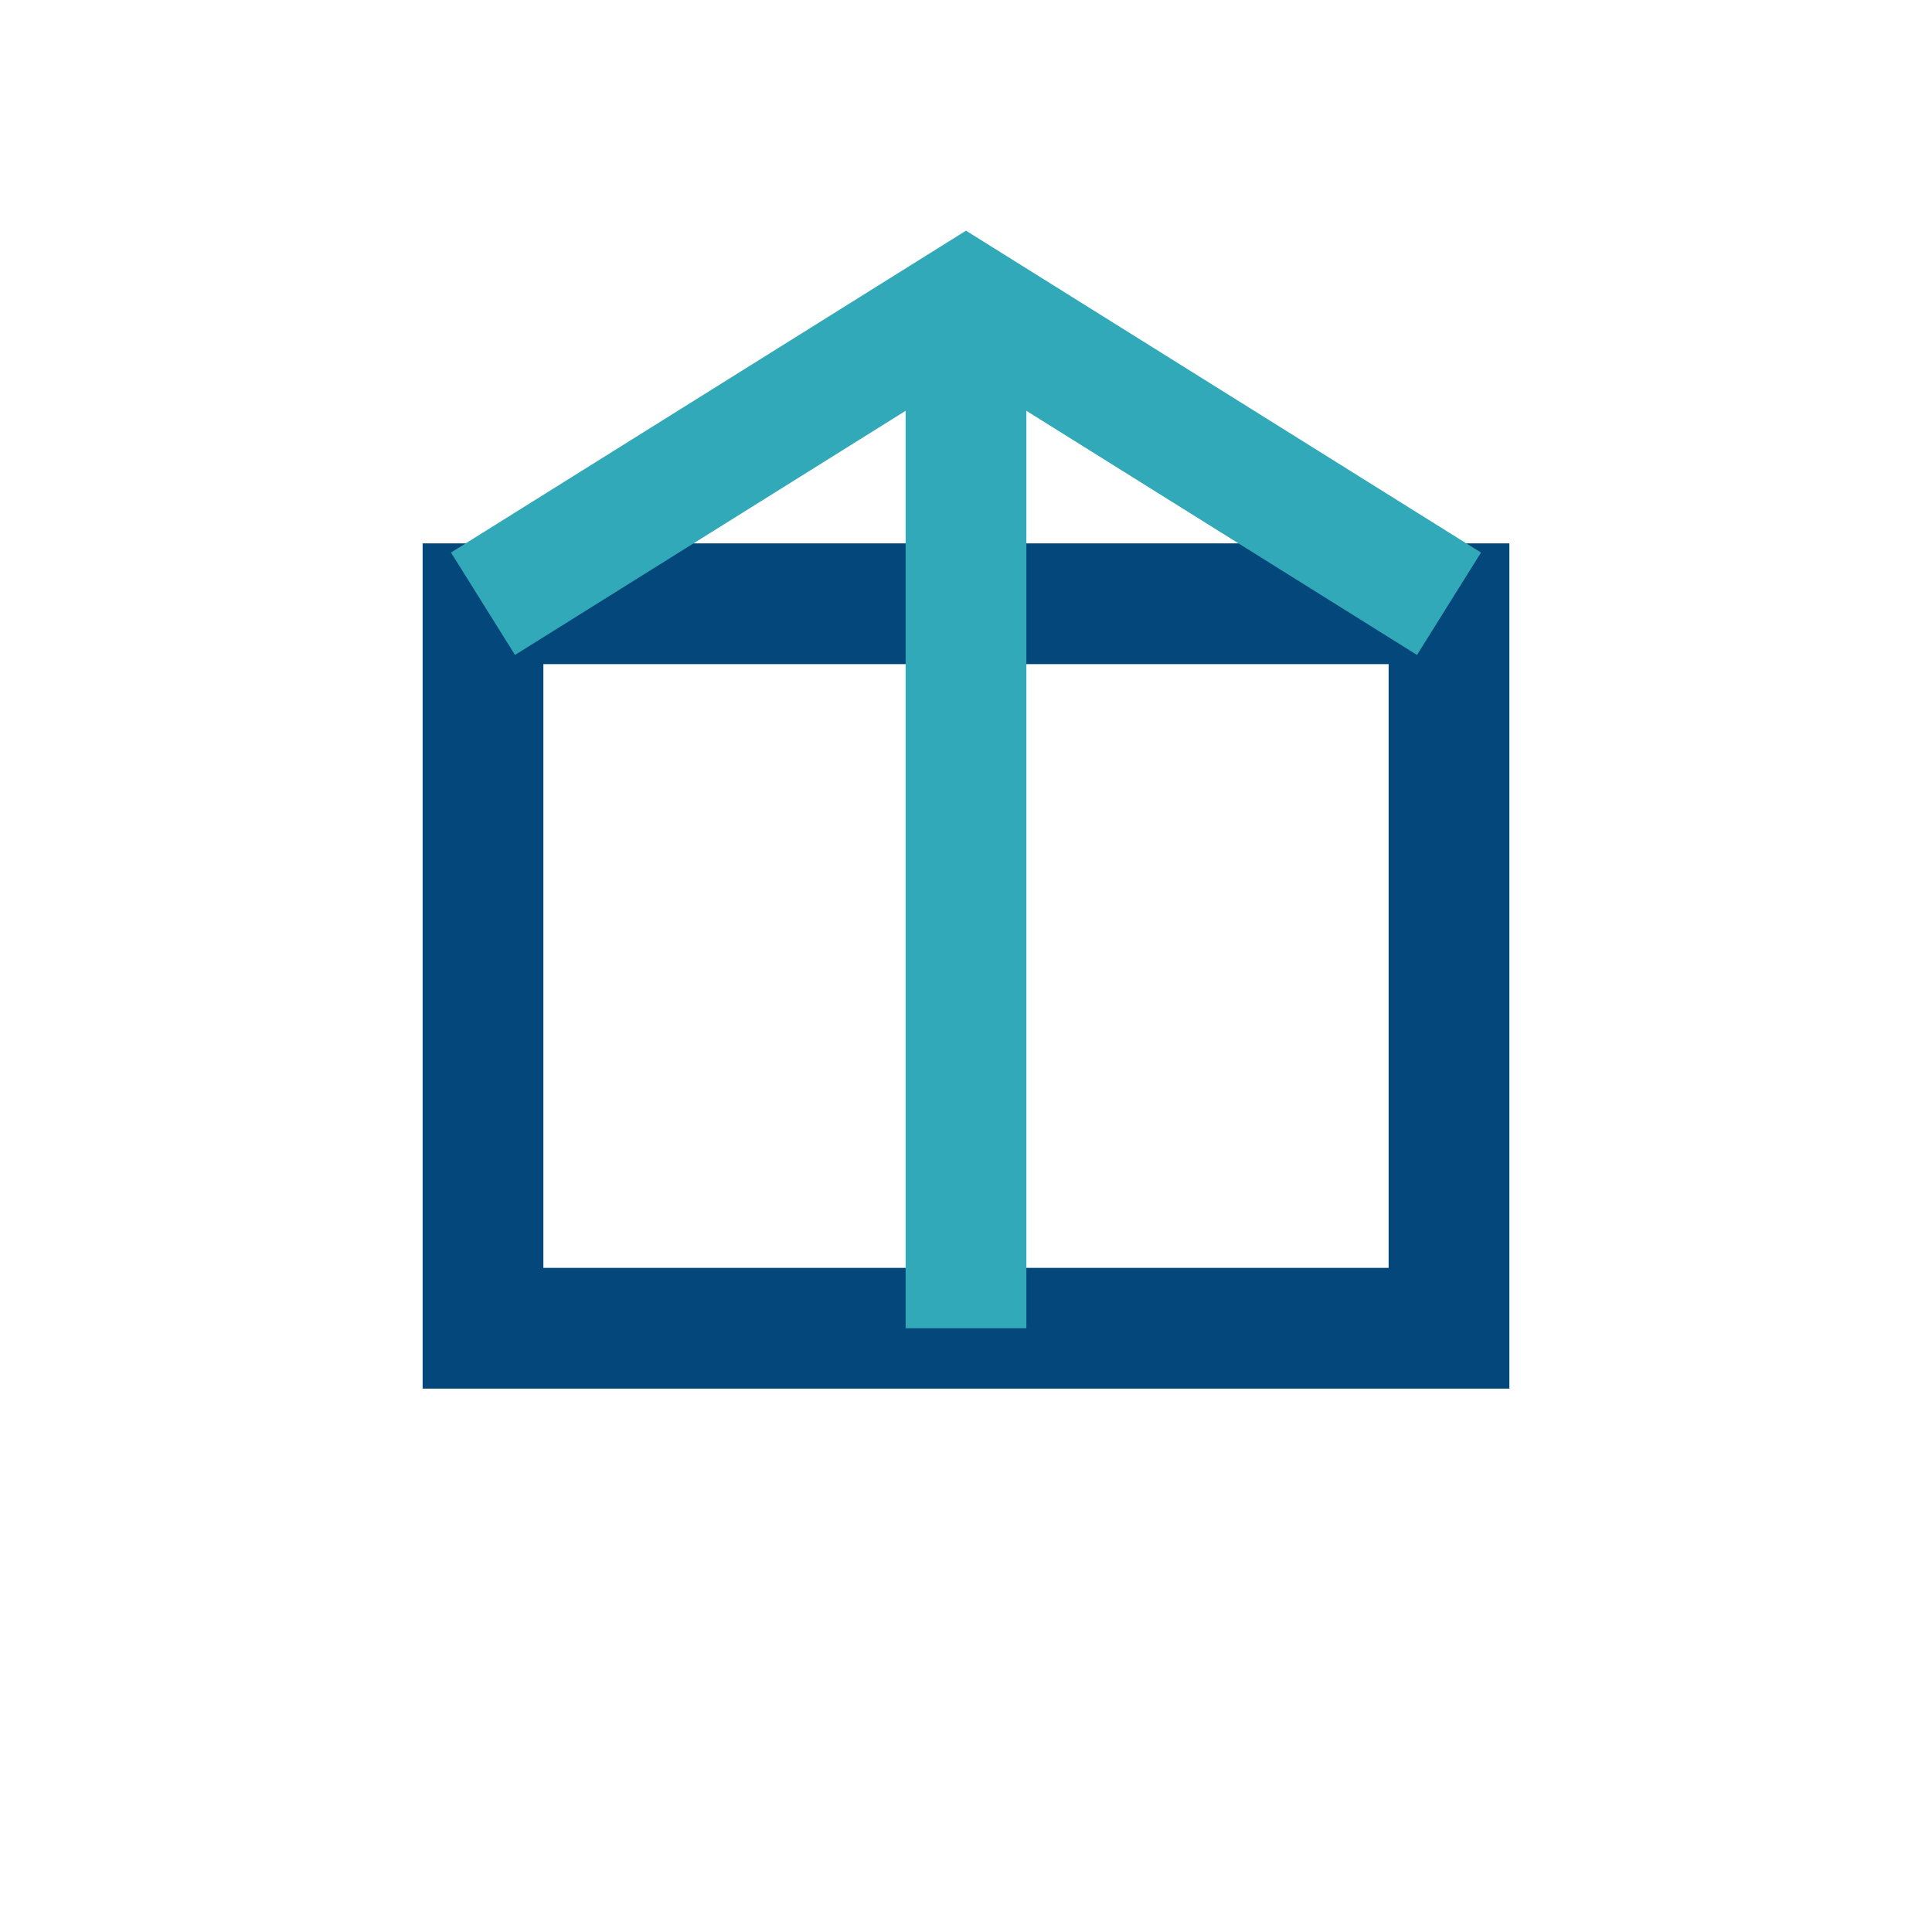<?xml version="1.0" encoding="UTF-8"?>
<svg xmlns="http://www.w3.org/2000/svg" width="32" height="32" viewBox="0 0 32 32"><rect x="8" y="10" width="16" height="12" fill="none" stroke="#03477B" stroke-width="2"/><polyline points="8,10 16,5 24,10" fill="none" stroke="#31A9B8" stroke-width="2"/><line x1="16" y1="5" x2="16" y2="22" stroke="#31A9B8" stroke-width="2"/></svg>